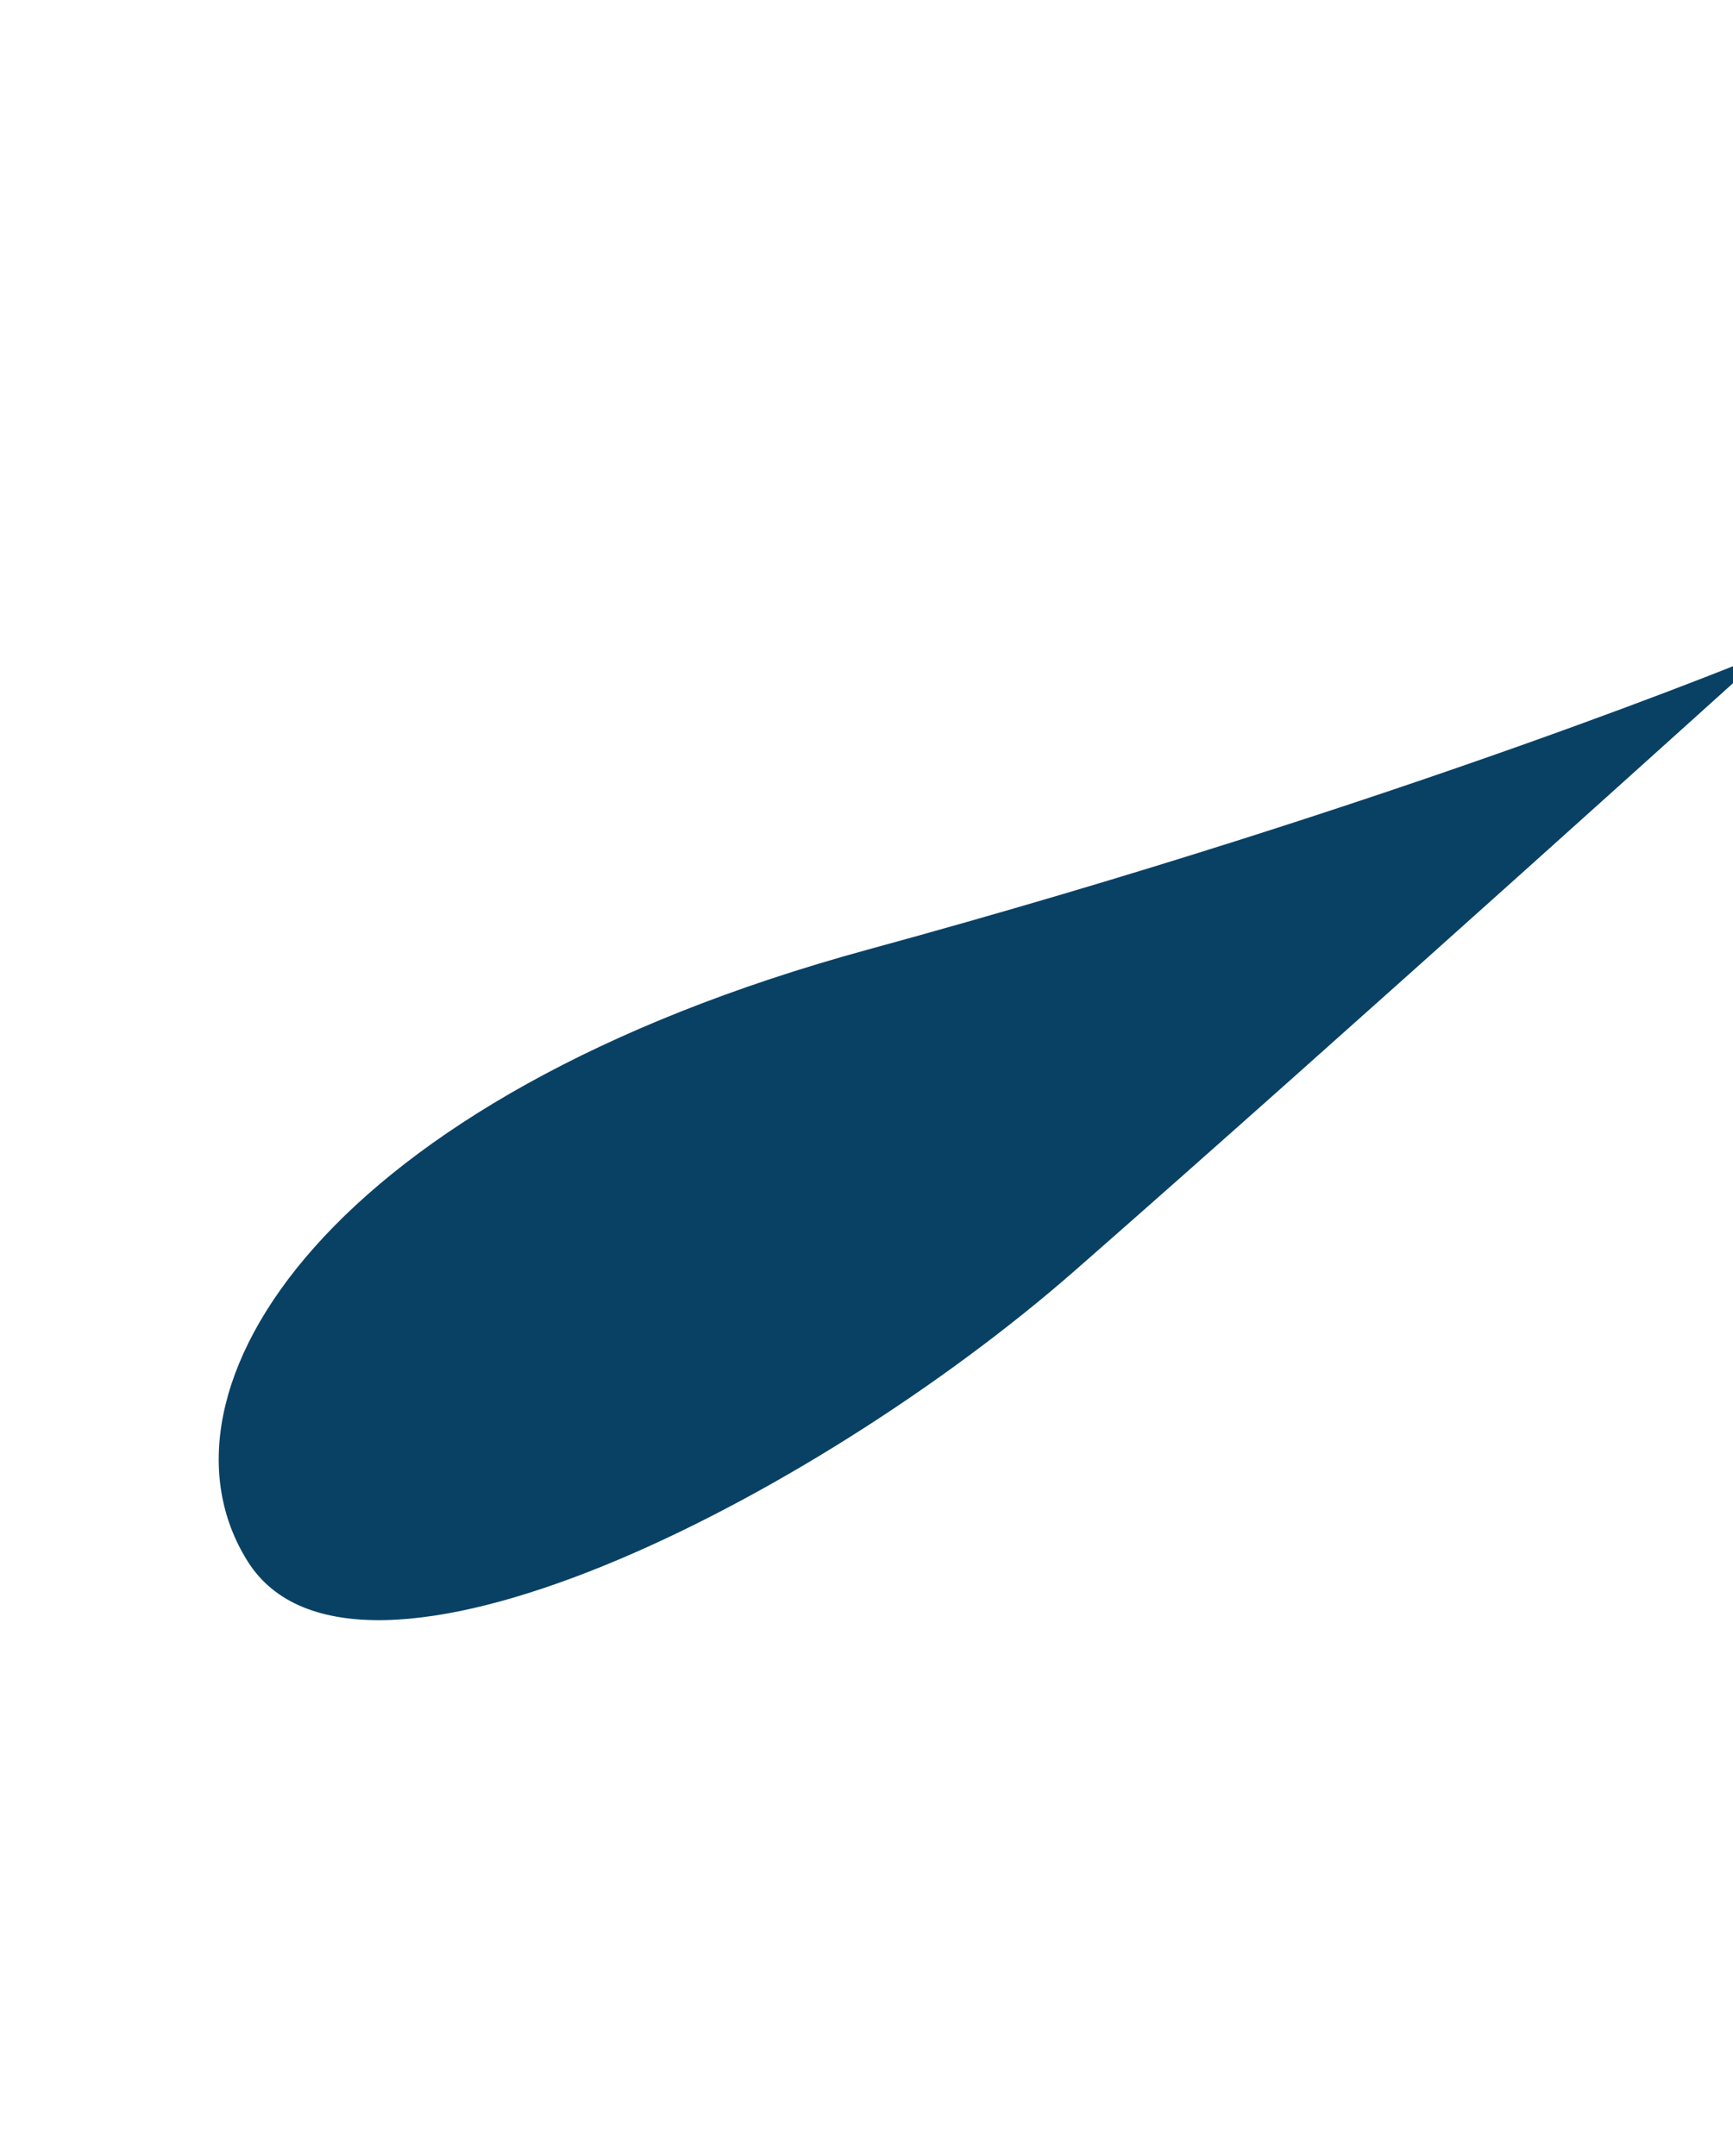 <svg width="274" height="341" viewBox="0 0 274 341" fill="none" xmlns="http://www.w3.org/2000/svg">
<path d="M39.164 246.932C22.25 220.03 51.541 173.583 137.197 150.18C222.854 126.778 279.373 103.197 279.373 103.197C279.373 103.197 211.491 164.552 169.94 200.948C128.39 237.345 56.078 273.834 39.164 246.932Z" fill="#094165"/>
</svg>
